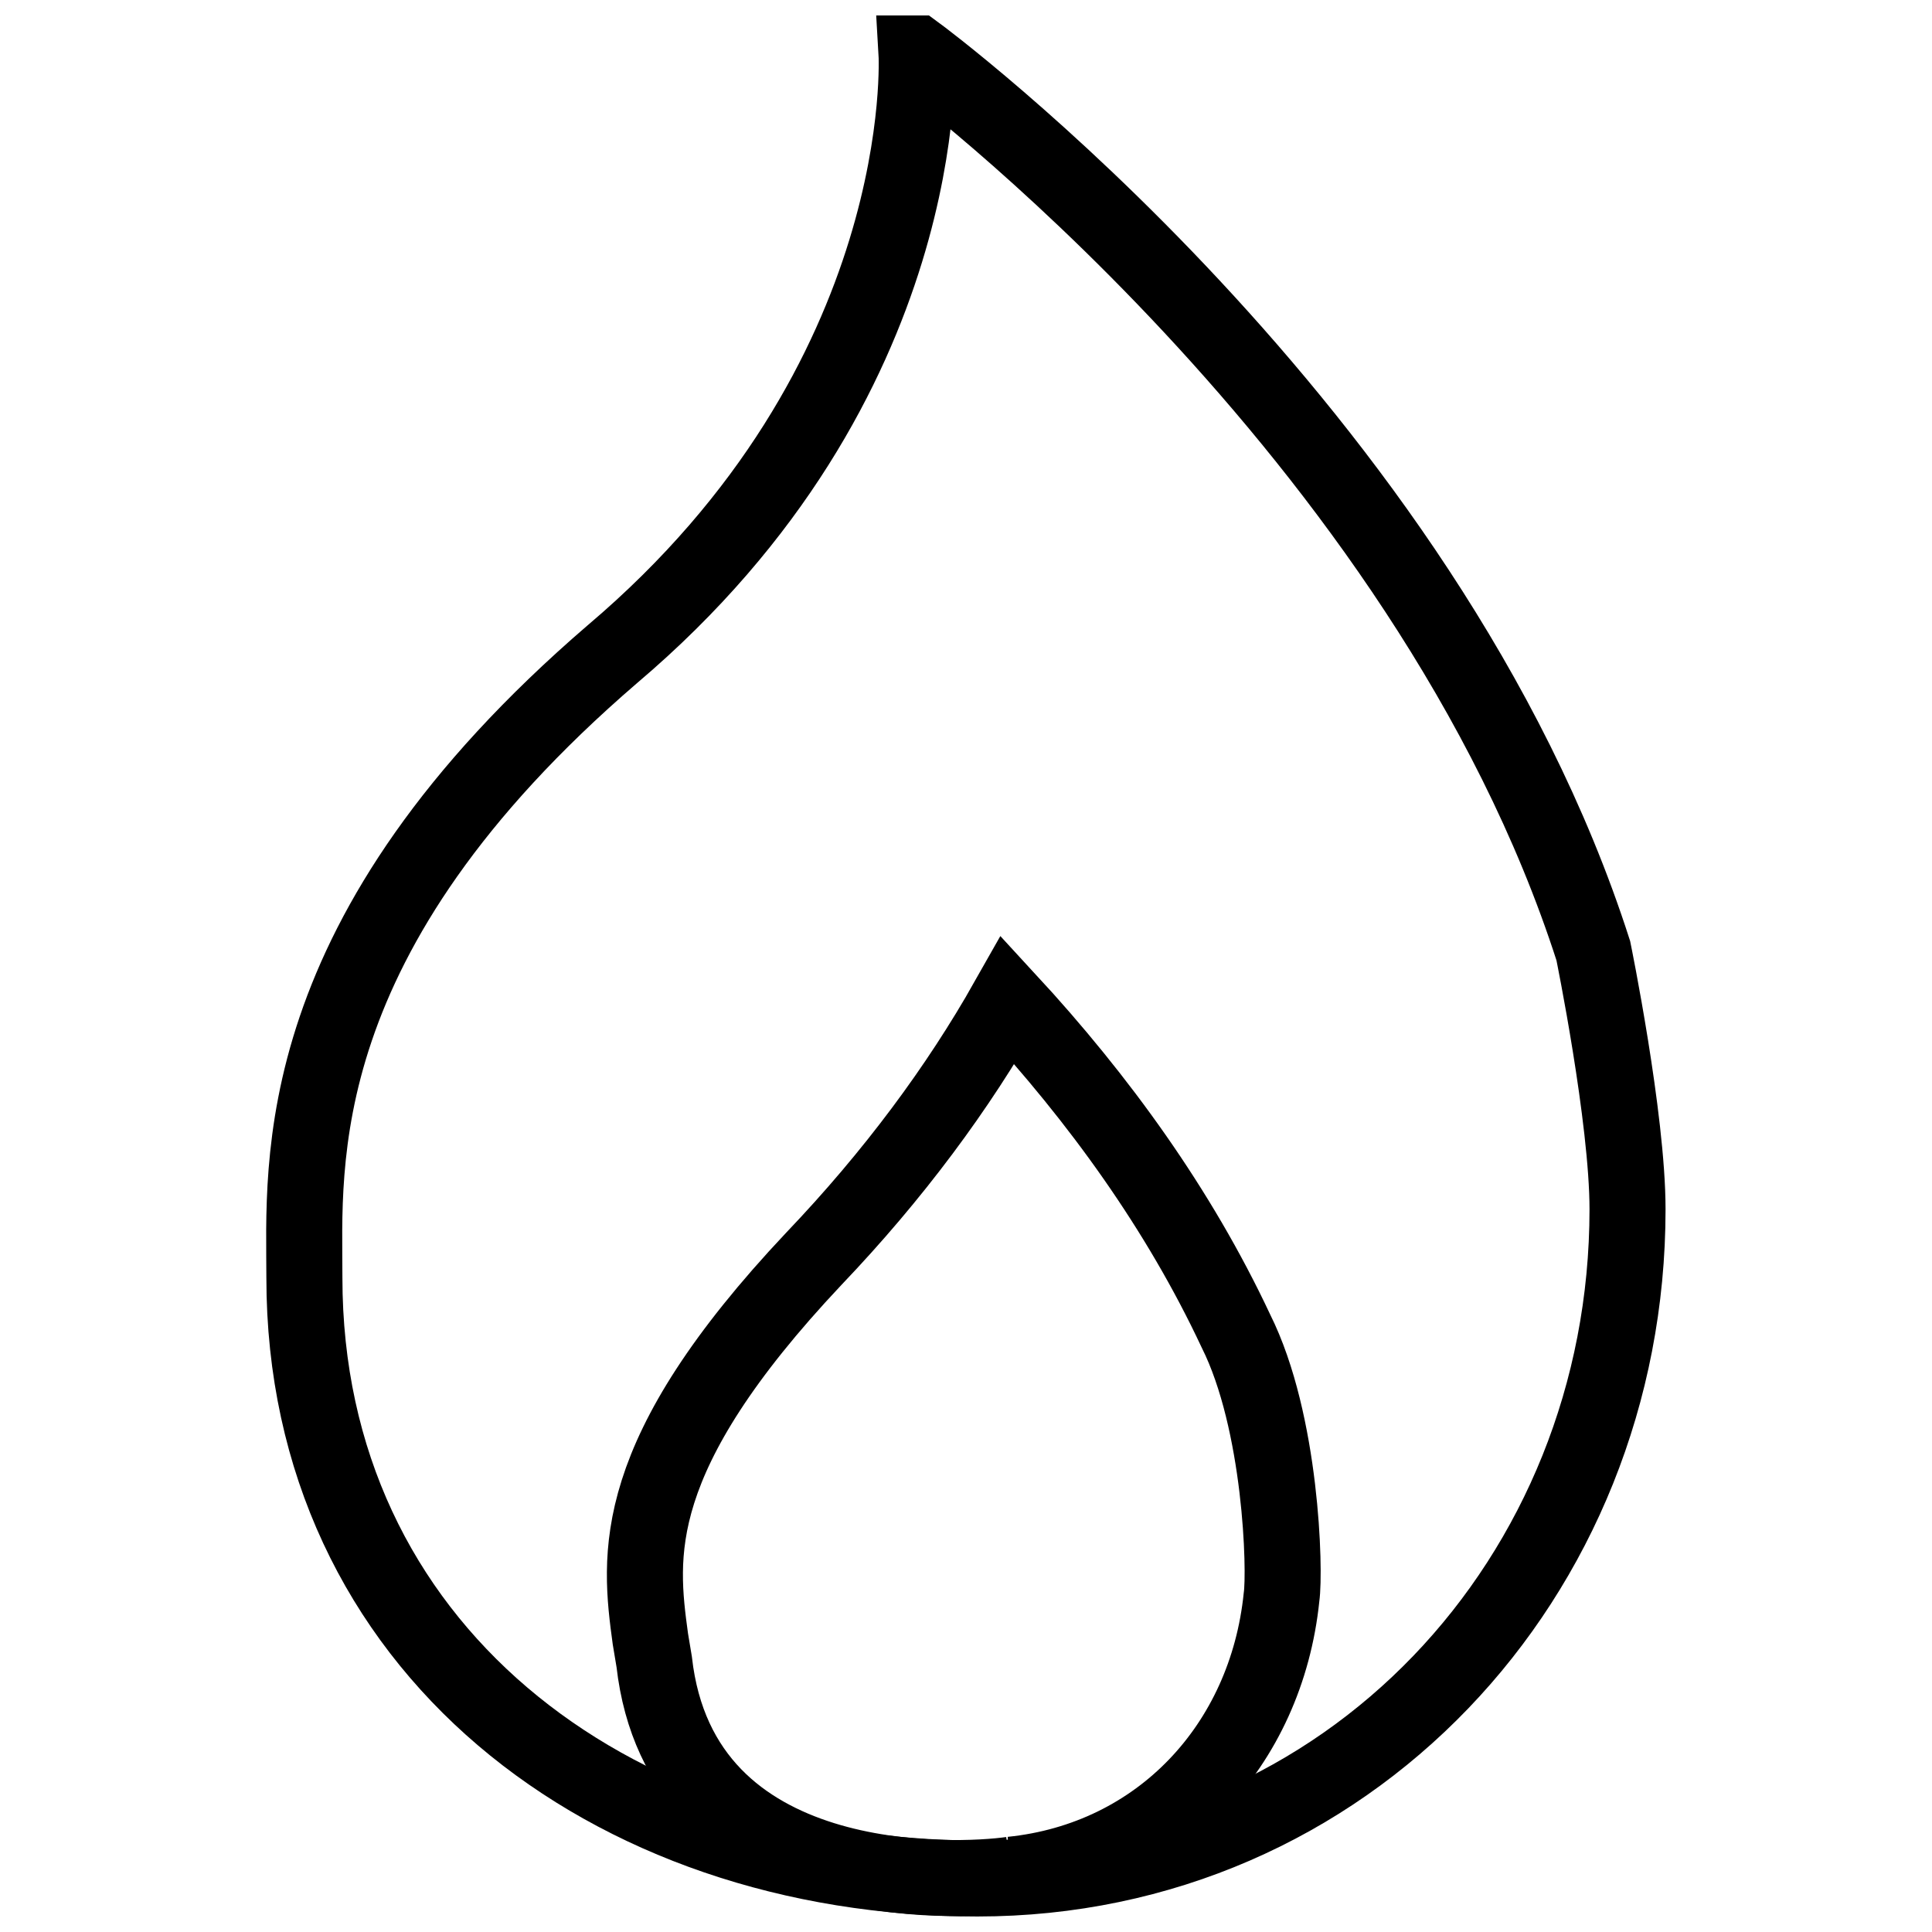 <?xml version="1.0" encoding="UTF-8"?>
<!-- Uploaded to: ICON Repo, www.svgrepo.com, Generator: ICON Repo Mixer Tools -->
<svg width="800px" height="800px" version="1.1" viewBox="144 144 512 512" xmlns="http://www.w3.org/2000/svg">
 <defs>
  <clipPath id="a">
   <path d="m148.09 148.09h503.81v503.81h-503.81z"/>
  </clipPath>
 </defs>
 <g clip-path="url(#a)" fill="none" stroke="#000000" stroke-miterlimit="10" stroke-width="2">
  <path transform="matrix(10.076 0 0 10.076 148.09 148.09)" d="m42.4 31.4c0 9.7-7.4 17.6-17.1 17.6-9.7 0-17.7-6.1-17.7-15.8 0-3-0.5-9 8.1-16.4 8.5-7.2 8-15.8 8-15.8s13.4 9.9 17.8 23.6c0 0 0.9 4.4 0.9 6.8z"/>
  <path transform="matrix(10.076 0 0 10.076 148.09 148.09)" d="m26.2 48.9c-1.4 0.2-8.7 0.6-9.4-5.6l-0.1-0.6c-0.3-2.2-0.6-4.8 4.3-10 2.1-2.2 3.8-4.5 5.1-6.8 2.4 2.6 4.5 5.5 6 8.7 1.2 2.4 1.3 6.3 1.2 7-0.4 3.9-3.2 6.9-7.1 7.3z"/>
 </g>
</svg>